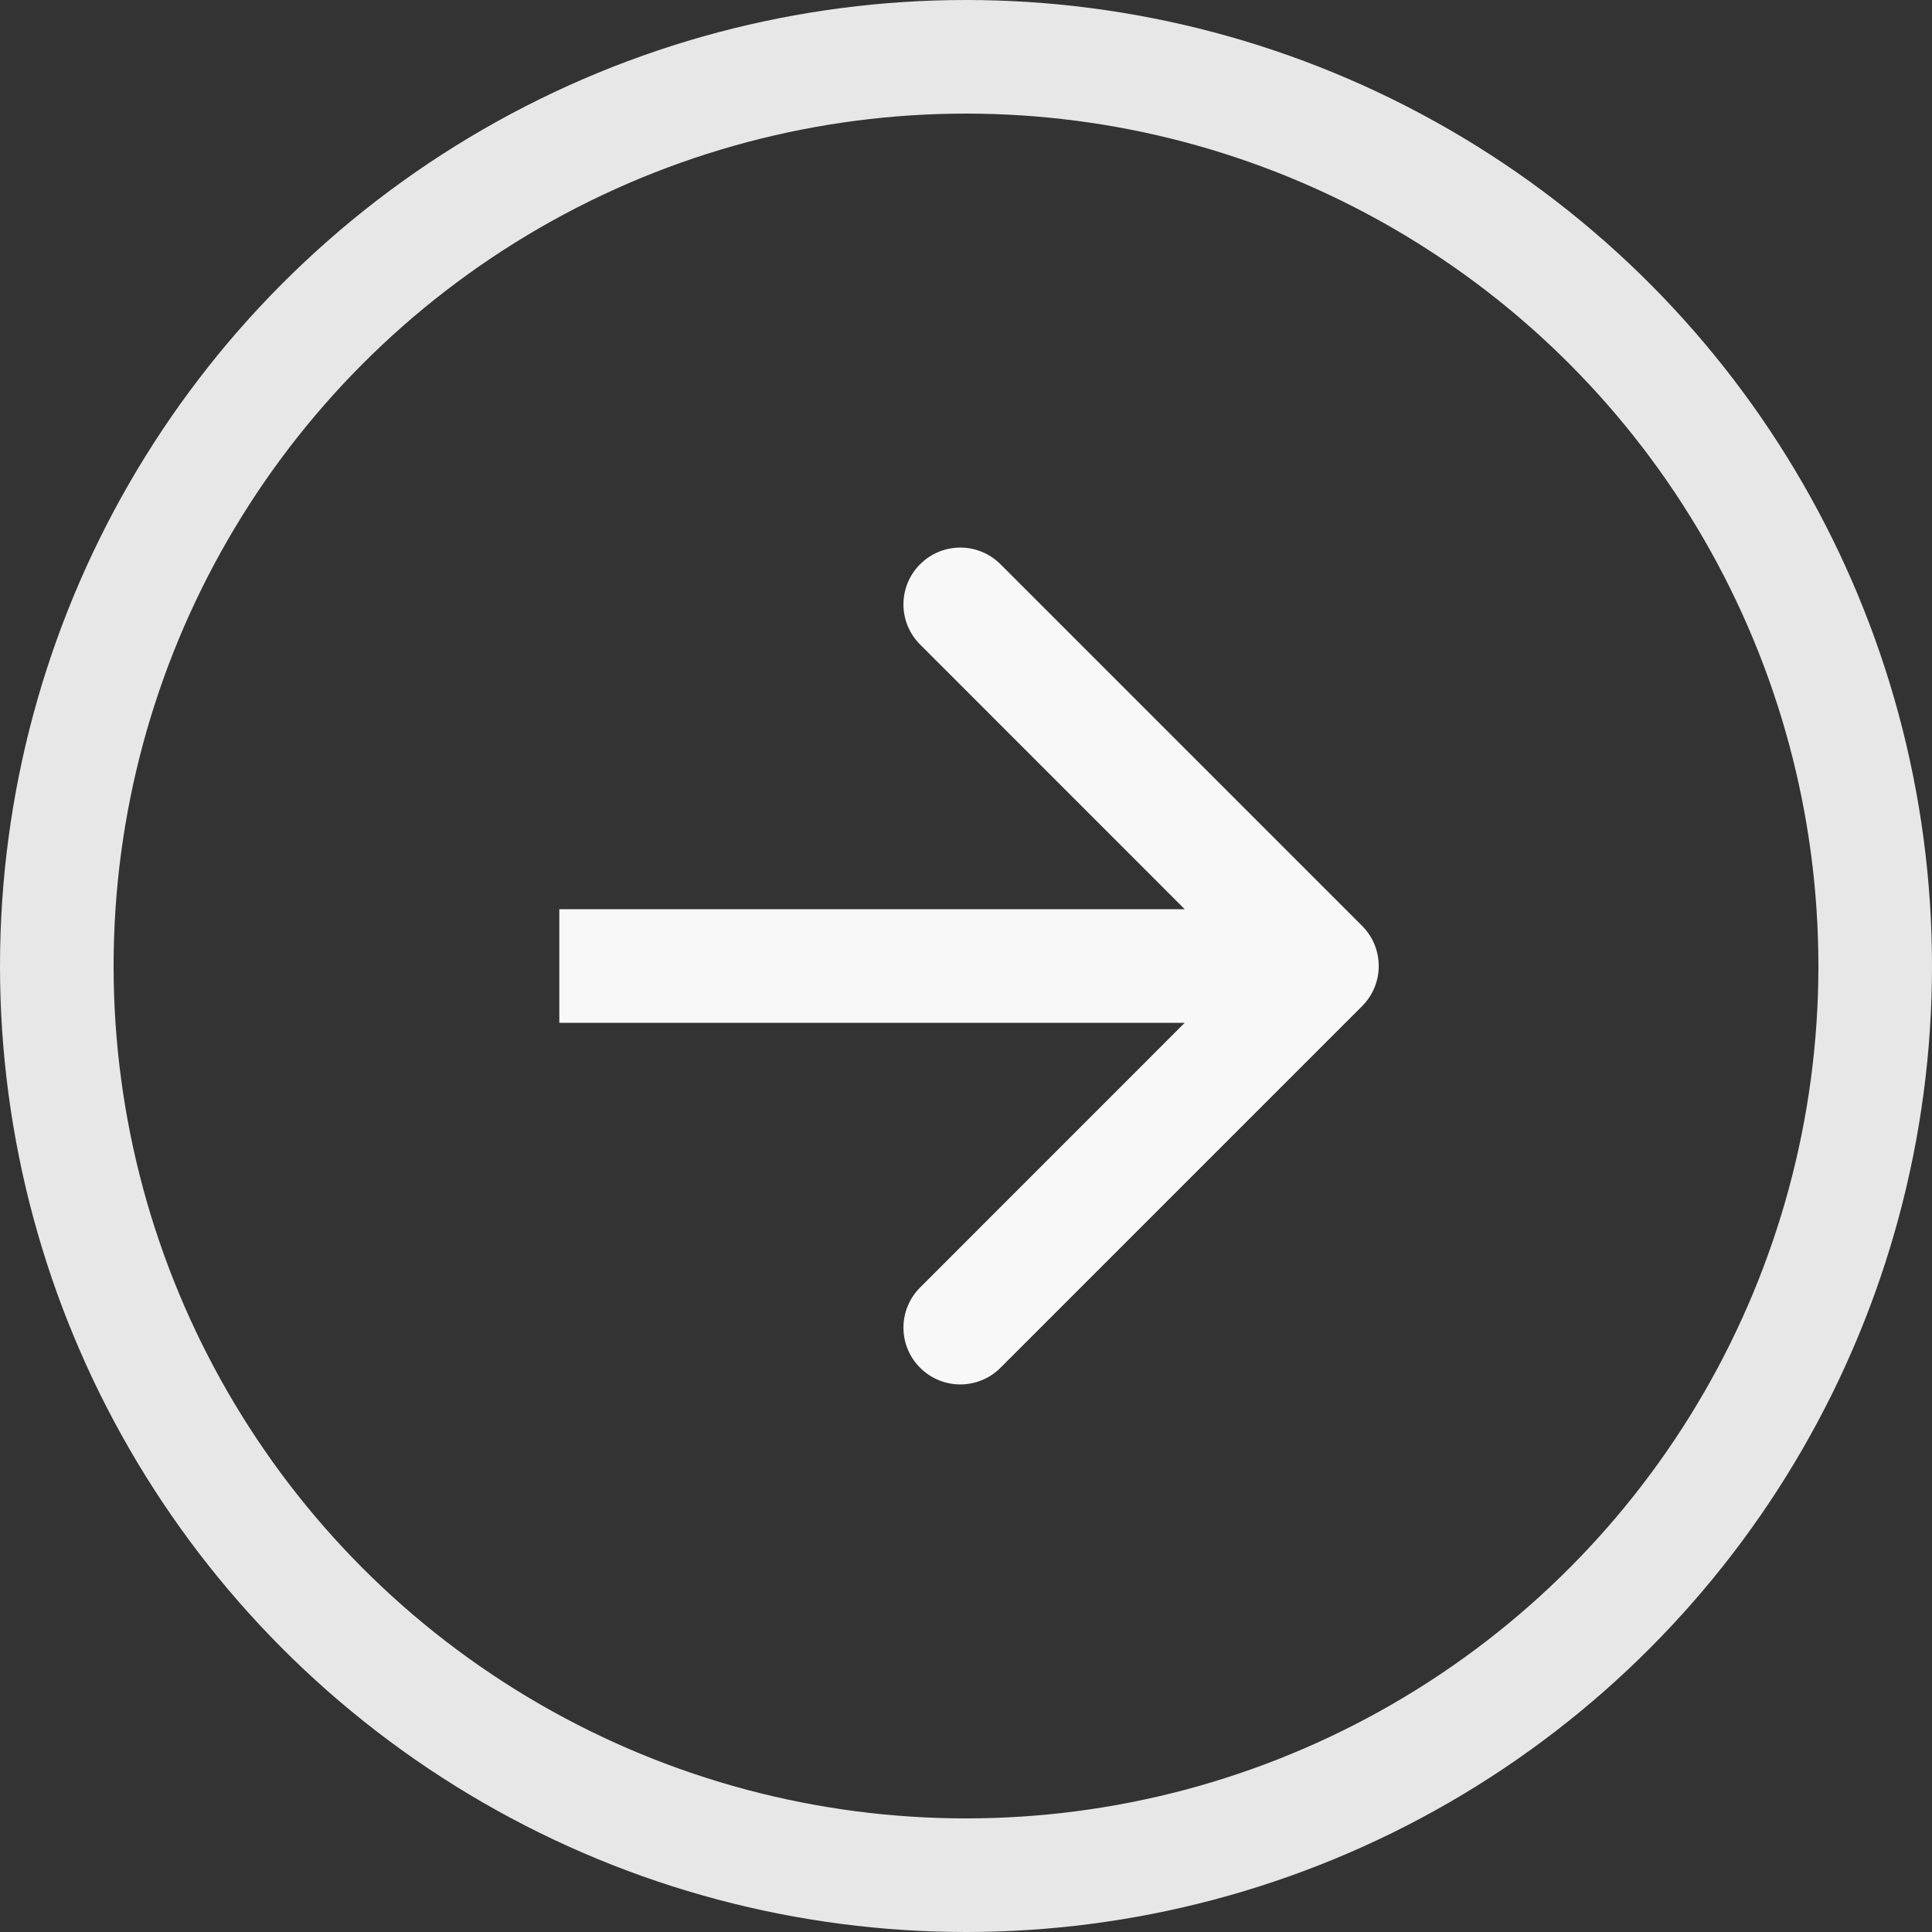 <?xml version="1.0" encoding="UTF-8"?> <svg xmlns="http://www.w3.org/2000/svg" width="20" height="20" viewBox="0 0 20 20" fill="none"><rect x="0" y="0" width="20" height="20" fill="#333333" stroke="none"/> <circle cx="10" cy="10" r="9.412" stroke="#E7E7E7" stroke-width="1.176"></circle> <path d="M14.1 10.416C14.33 10.186 14.33 9.814 14.1 9.584L10.357 5.841C10.127 5.611 9.755 5.611 9.525 5.841C9.295 6.07 9.295 6.443 9.525 6.672L12.852 10L9.525 13.328C9.295 13.557 9.295 13.93 9.525 14.159C9.755 14.389 10.127 14.389 10.357 14.159L14.1 10.416ZM5.79 10.588H13.684V9.412H5.79V10.588Z" fill="#F8F8F8"></path> </svg> 